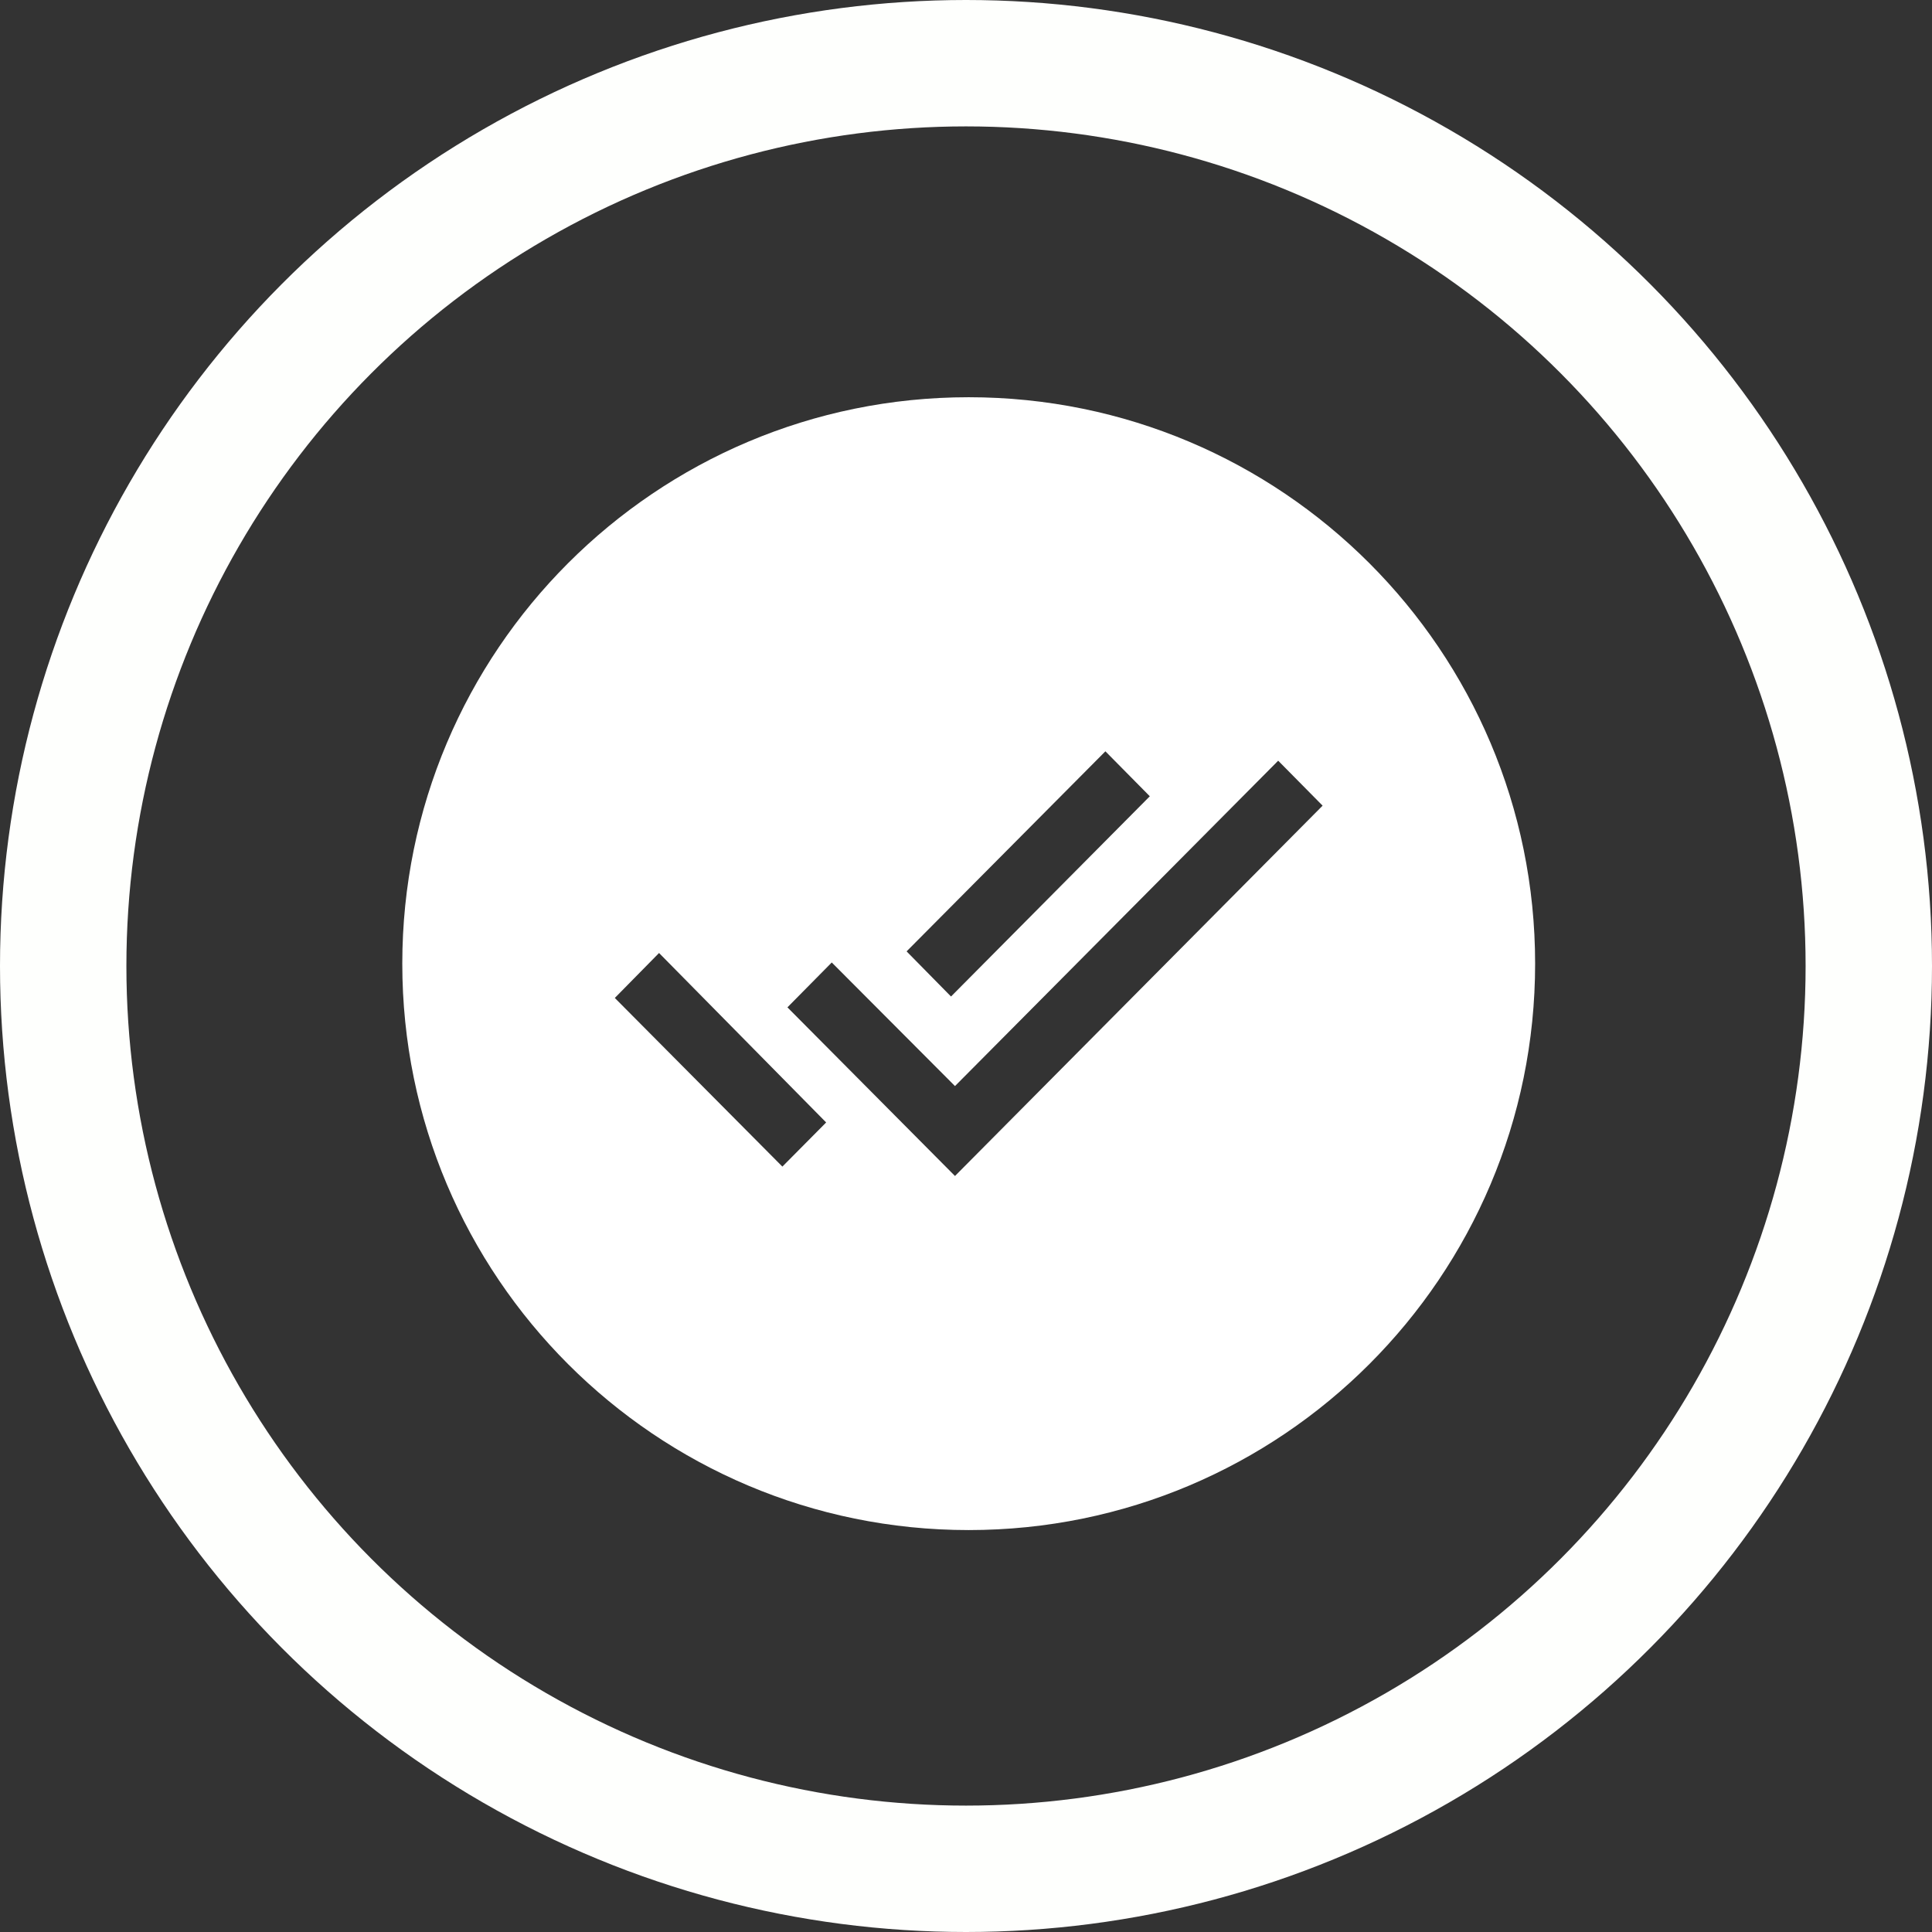 <svg viewBox="0 0 107 107" xmlns="http://www.w3.org/2000/svg" data-name="Layer 2" id="Layer_2">
  <rect x="0" y="0" width="107" height="107" fill="#333333" stroke="none"/>
  <defs>
    <style>
      .cls-1 {
        fill: #fff;
        fill-rule: evenodd;
      }

      .cls-2 {
        fill: none;
        stroke: #fefffd;
        stroke-miterlimit: 3.12;
        stroke-width: 7px;
      }
    </style>
  </defs>
  <g data-name="Layer 1" id="Layer_1-2">
    <circle r="50" cy="53.5" cx="53.5" class="cls-2"></circle>
    <path d="M53.65,84.74c-17.33,0-31.37-14.04-31.37-31.37s14.04-31.37,31.37-31.37,31.37,14.04,31.37,31.37-14.04,31.37-31.37,31.37Zm-7.58-31.44l-2.46,2.49,9.28,9.34,20.36-20.51-2.46-2.49-17.9,18.02-6.83-6.85Zm4.14-.61l2.46,2.5,11.01-11.09-2.46-2.49-11.02,11.09Zm-4.46,9.47l-9.25-9.38-2.45,2.49,9.28,9.34,2.42-2.44Z" class="cls-1"></path>
  </g>
</svg>